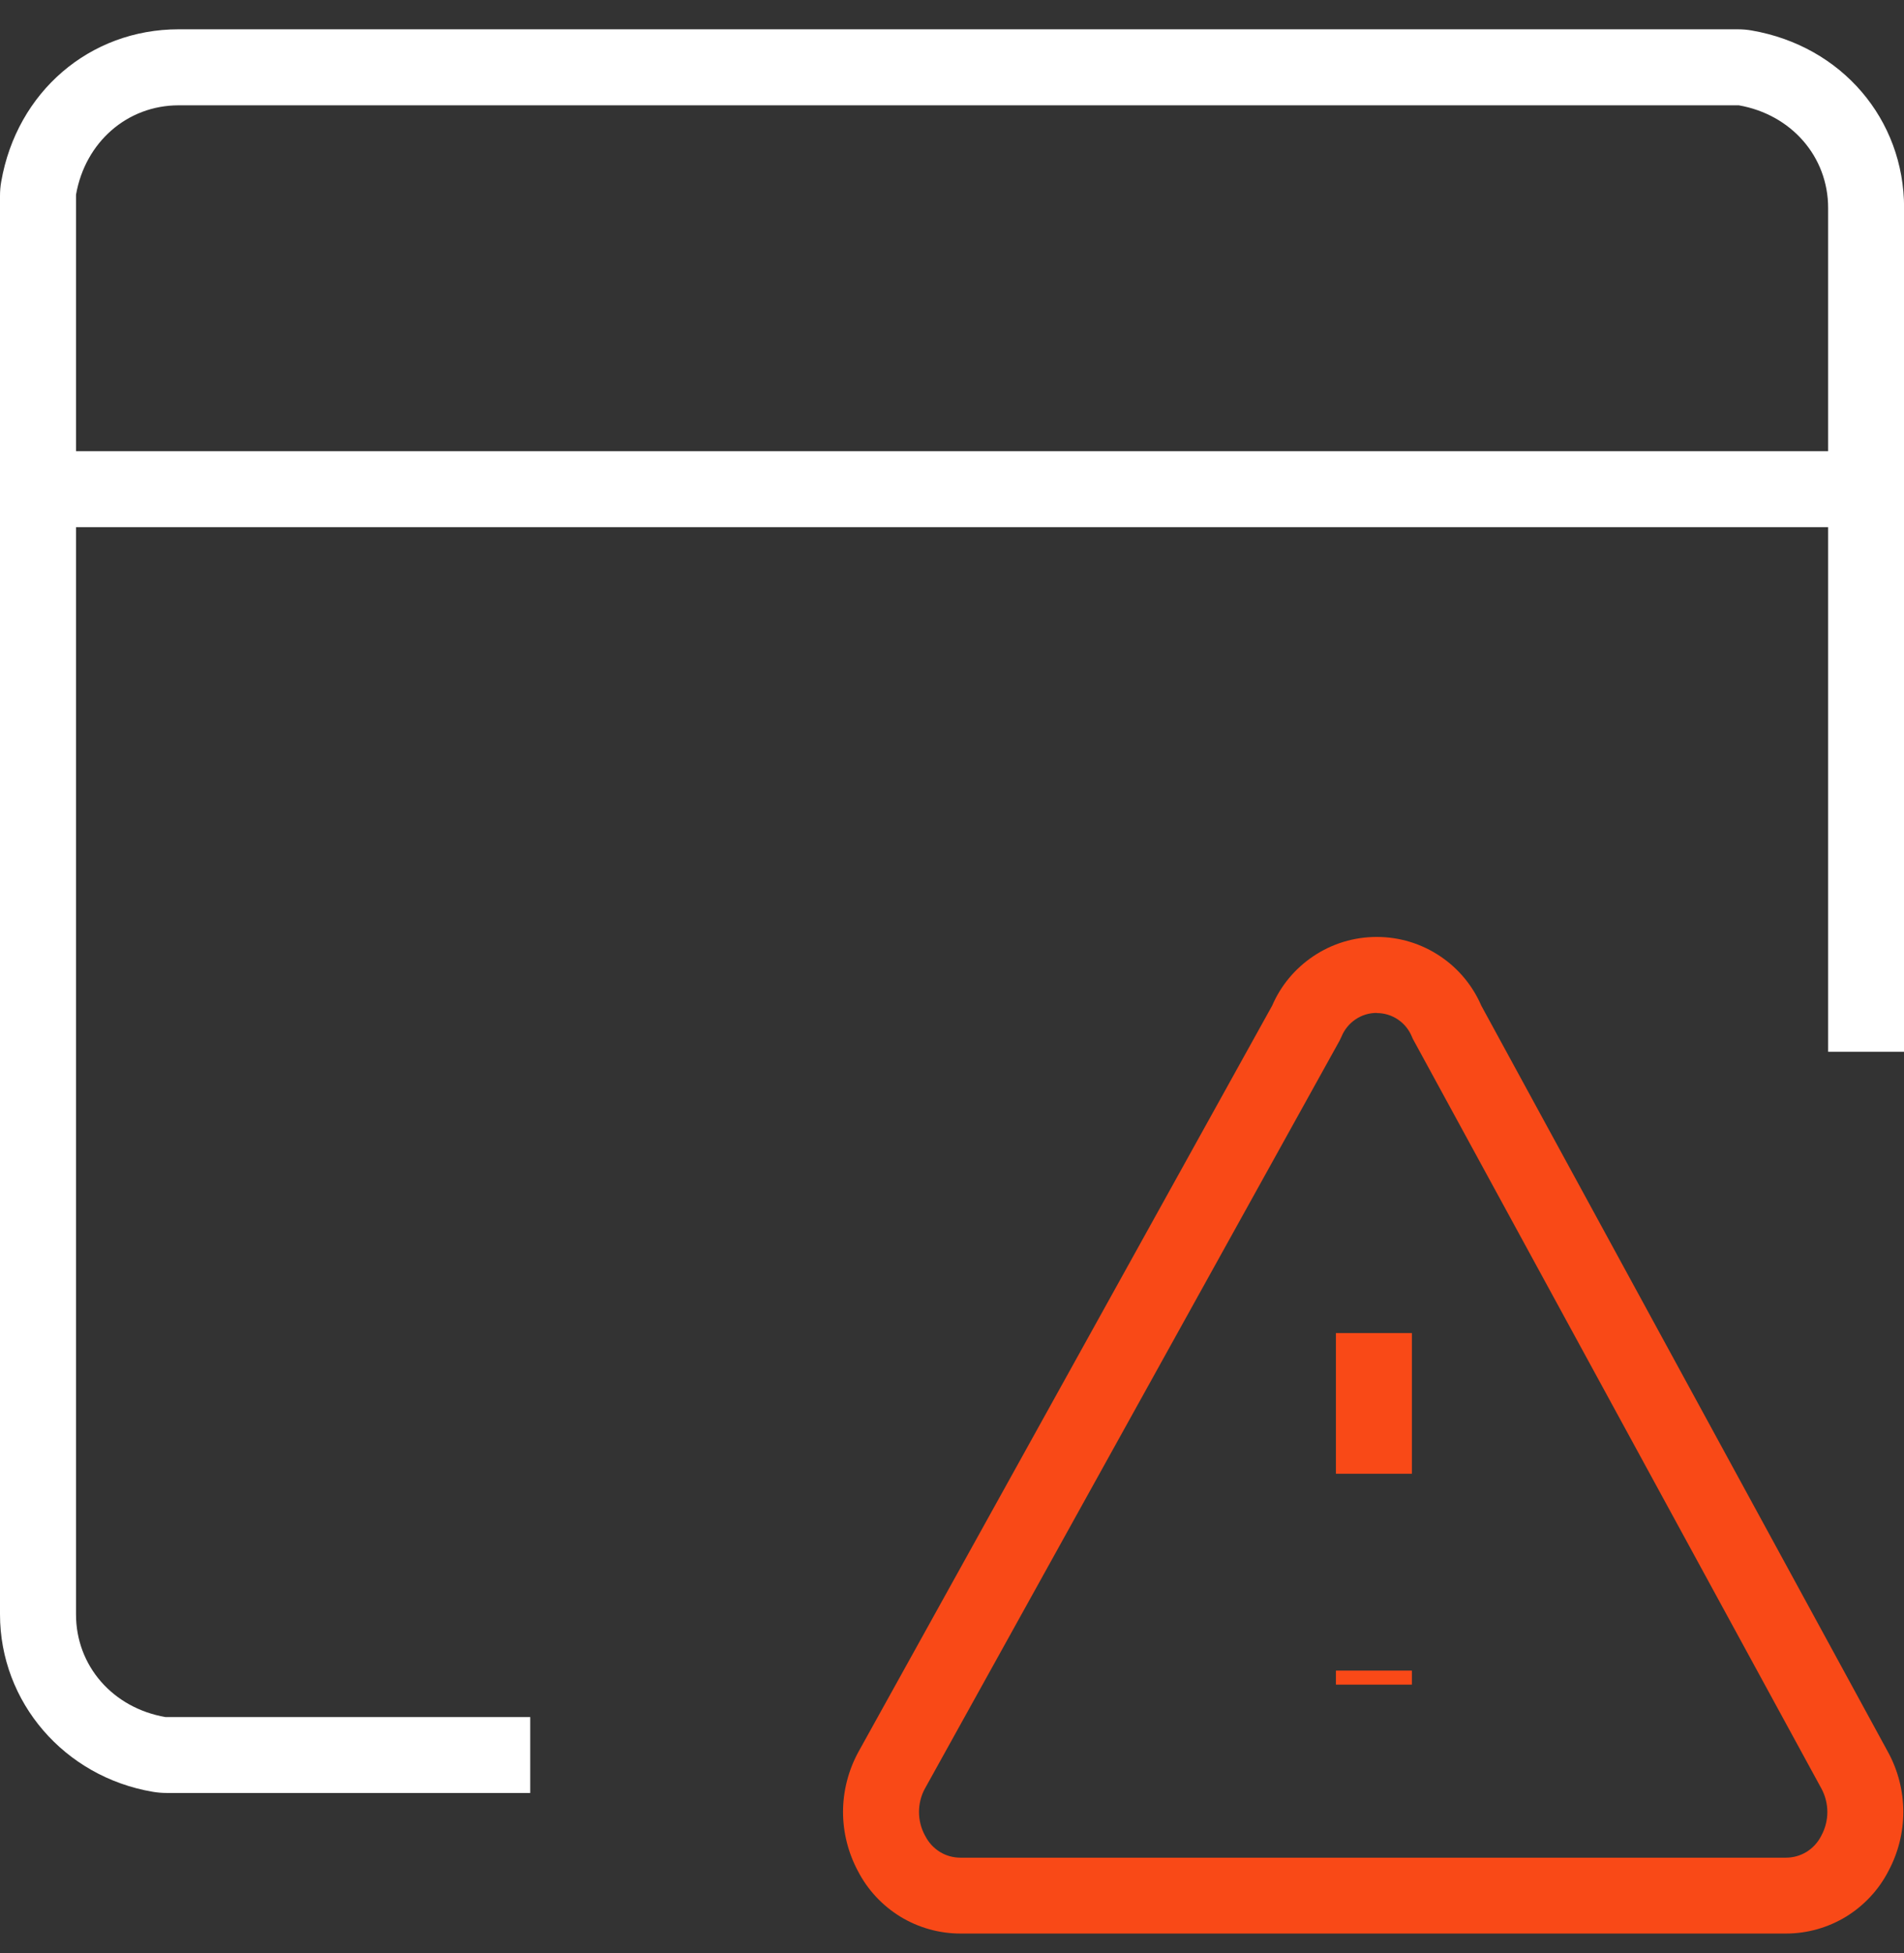 <svg width="39" height="40" viewBox="0 0 39 40" fill="none" xmlns="http://www.w3.org/2000/svg">
<rect x="0" y="0" width="39" height="40" fill="#333333" stroke="none"/>
<g clip-path="url(#clip0_79_1744)">
<path d="M10.86 36.721H3.419C3.32 36.721 3.222 36.713 3.13 36.697C1.316 36.389 0 34.86 0 33.062V4.015C0 3.914 0.008 3.814 0.025 3.721C0.344 1.884 1.837 0.6 3.659 0.6H35.589C35.691 0.6 35.791 0.608 35.884 0.625C37.72 0.944 39.002 2.439 39.002 4.259V21.541H37.446V4.259C37.446 3.209 36.693 2.346 35.617 2.157C35.617 2.157 35.607 2.157 35.589 2.157H3.659C2.609 2.157 1.745 2.91 1.557 3.988C1.557 3.988 1.557 3.998 1.557 4.016V33.065C1.557 34.118 2.312 34.982 3.393 35.167C3.393 35.167 3.402 35.167 3.421 35.167H10.861V36.722L10.86 36.721Z" fill="white"/>
<path d="M38.222 9.241H0.778V10.797H38.222V9.241Z" fill="white"/>
<path d="M36.581 39.6H19.674C19.238 39.6 18.812 39.48 18.44 39.253C18.071 39.026 17.771 38.704 17.573 38.32C17.374 37.948 17.268 37.53 17.268 37.108C17.268 36.687 17.376 36.262 17.578 35.889L26.059 20.594C26.236 20.183 26.526 19.837 26.898 19.586C27.283 19.326 27.735 19.189 28.2 19.189C28.665 19.189 29.116 19.326 29.502 19.586C29.875 19.837 30.164 20.185 30.342 20.597L38.676 35.889C38.879 36.262 38.986 36.684 38.986 37.108C38.986 37.533 38.88 37.948 38.681 38.32C38.484 38.704 38.183 39.026 37.815 39.253C37.443 39.48 37.017 39.6 36.581 39.6ZM28.2 20.745C28.044 20.745 27.895 20.79 27.766 20.877C27.637 20.964 27.538 21.086 27.479 21.229L27.439 21.313L18.942 36.637C18.866 36.777 18.824 36.942 18.824 37.11C18.824 37.278 18.866 37.443 18.945 37.589L18.955 37.606C19.022 37.738 19.126 37.85 19.252 37.928C19.378 38.006 19.524 38.046 19.674 38.046H36.581C36.73 38.046 36.875 38.006 37.003 37.928C37.129 37.85 37.231 37.74 37.3 37.608L37.309 37.59C37.388 37.444 37.43 37.278 37.43 37.111C37.43 36.945 37.388 36.778 37.309 36.632L28.937 21.272L28.92 21.232C28.861 21.089 28.763 20.967 28.634 20.88C28.505 20.793 28.355 20.748 28.2 20.748V20.745Z" fill="#F94917"/>
<path d="M28.92 34.502H27.364V34.215H28.92V34.502ZM28.92 30.183H27.364V27.302H28.92V30.183Z" fill="#F94917"/>
</g>
<defs>
<clipPath id="clip0_79_1744">
<rect width="39" height="39" fill="white" transform="translate(0 0.6)"/>
</clipPath>
</defs>
</svg>
